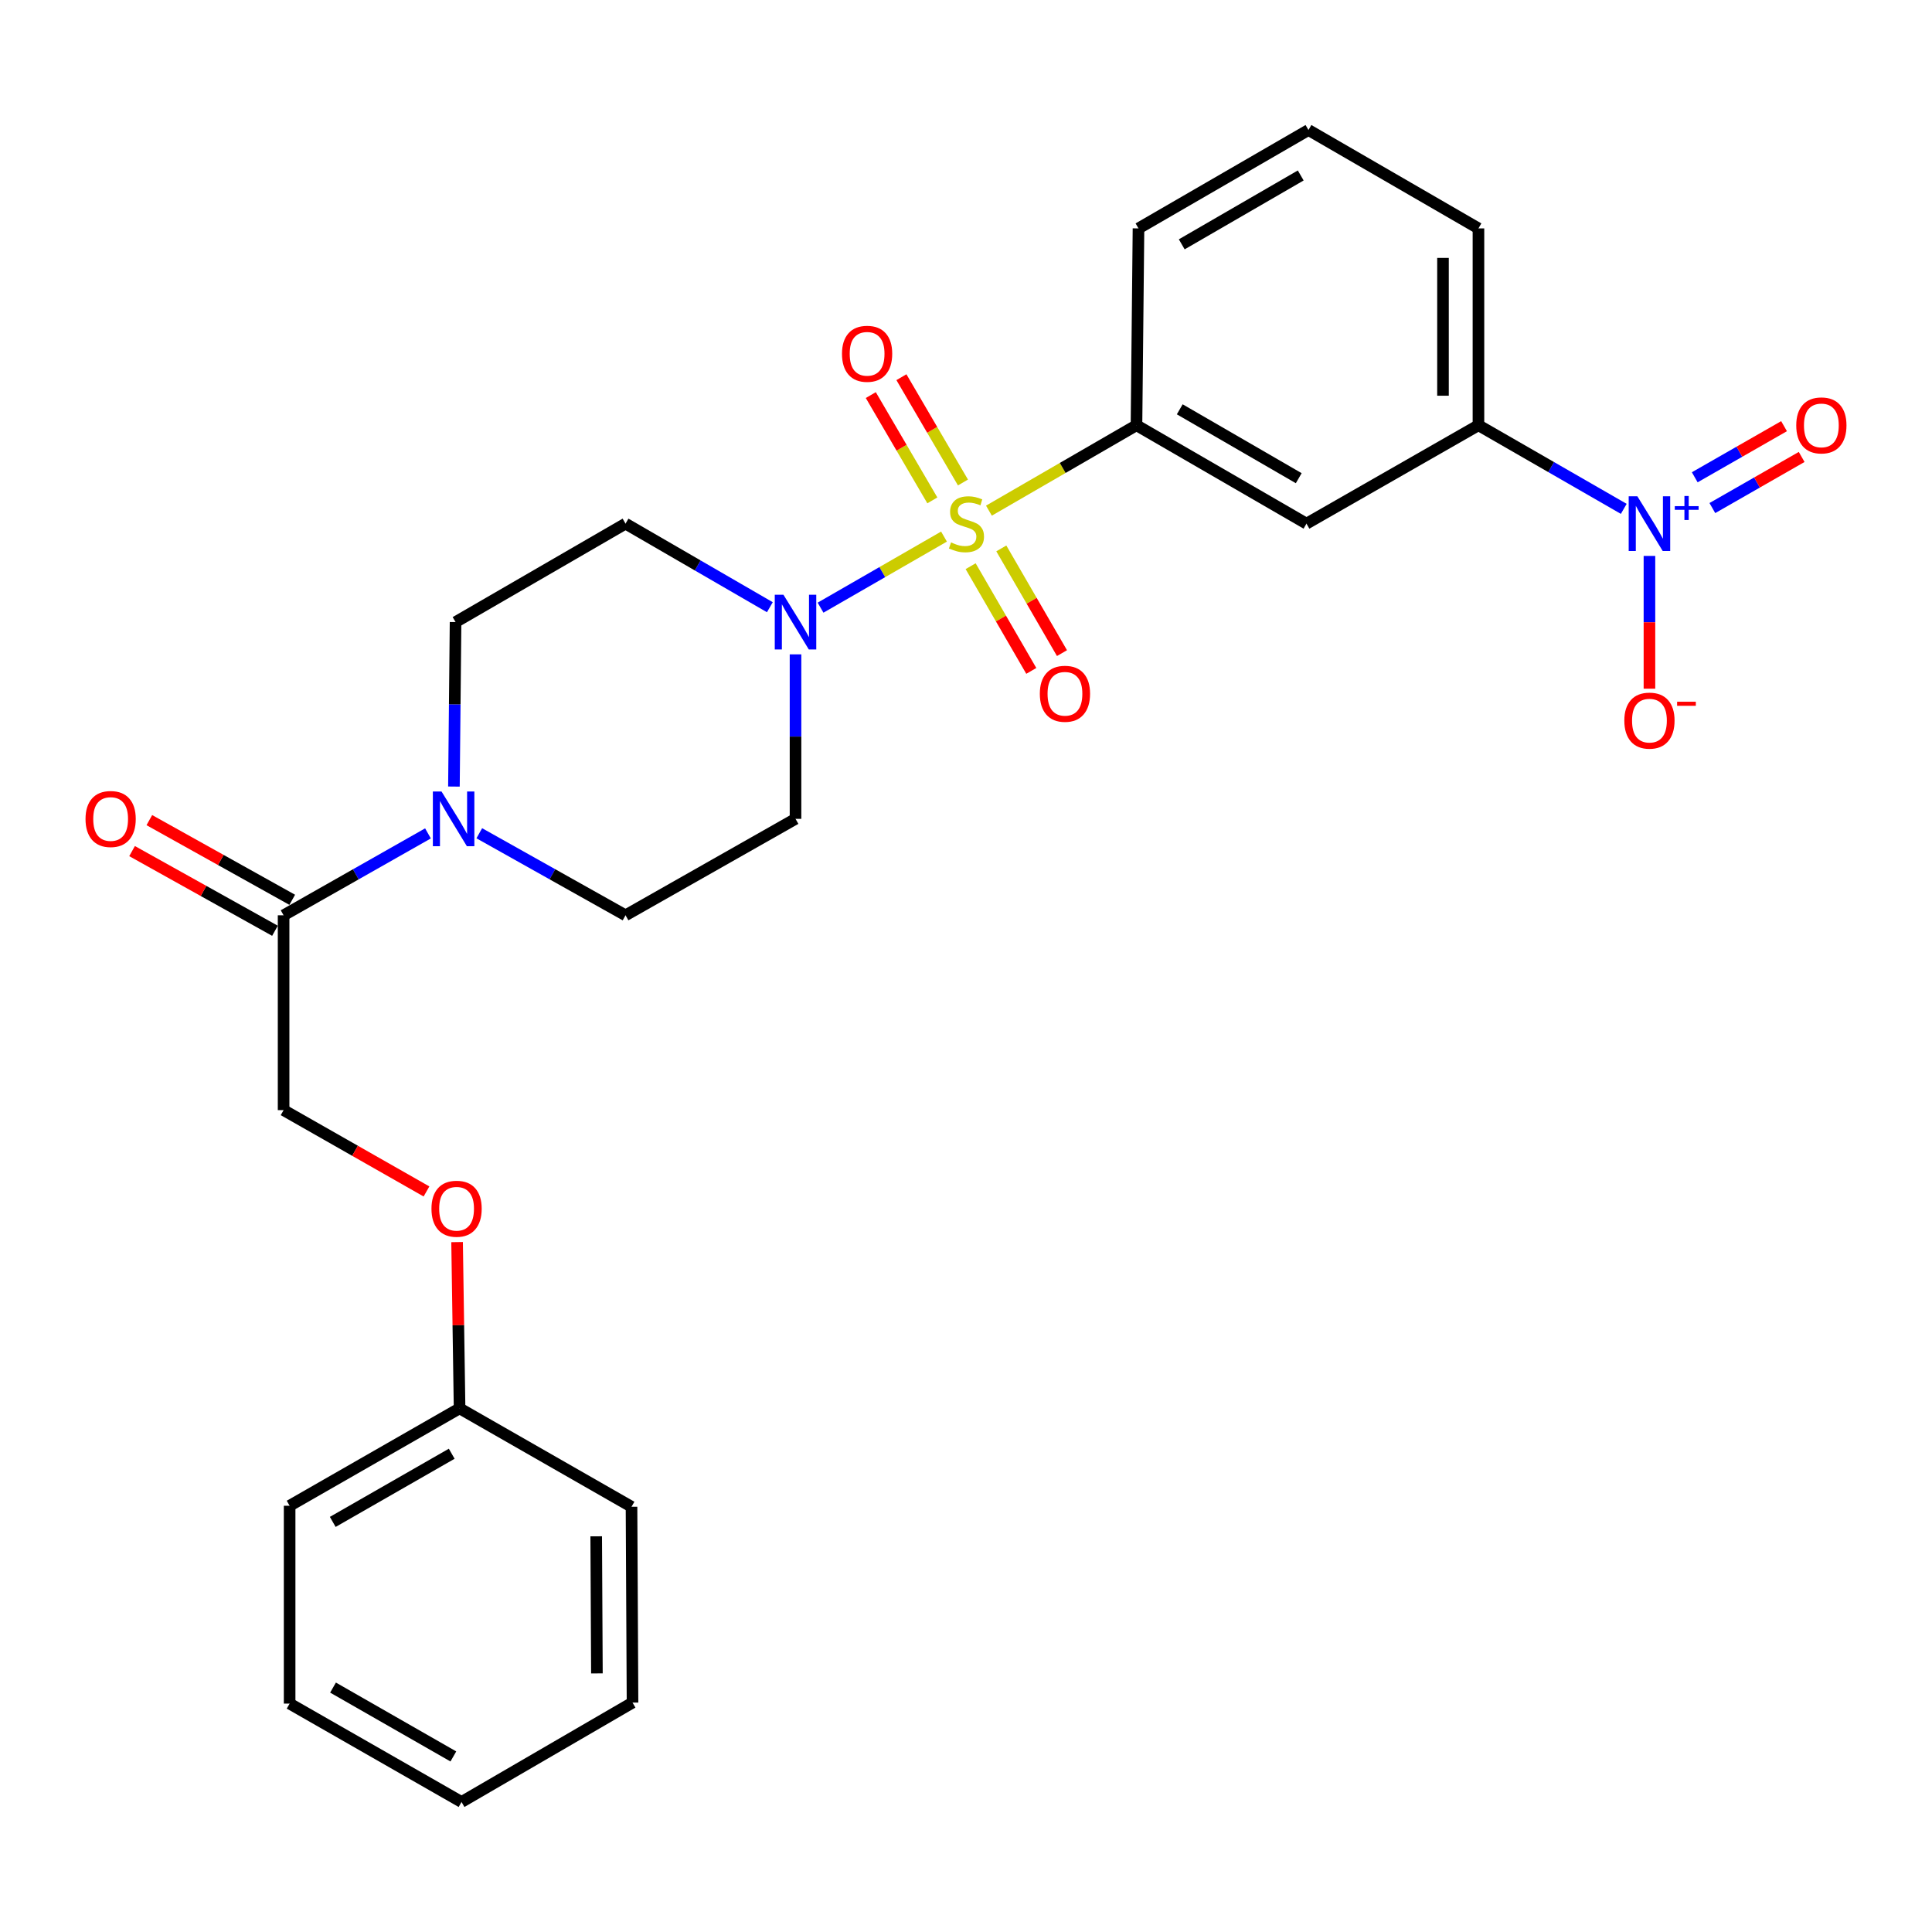<?xml version='1.0' encoding='iso-8859-1'?>
<svg version='1.1' baseProfile='full'
              xmlns='http://www.w3.org/2000/svg'
                      xmlns:rdkit='http://www.rdkit.org/xml'
                      xmlns:xlink='http://www.w3.org/1999/xlink'
                  xml:space='preserve'
width='1000px' height='1000px' viewBox='0 0 1000 1000'>
<!-- END OF HEADER -->
<rect style='opacity:1.0;fill:#FFFFFF;stroke:none' width='1000' height='1000' x='0' y='0'> </rect>
<path class='bond-0' d='M 488.612,277.734 L 456.664,296.131' style='fill:none;fill-rule:evenodd;stroke:#CCCC00;stroke-width:6px;stroke-linecap:butt;stroke-linejoin:miter;stroke-opacity:1' />
<path class='bond-0' d='M 456.664,296.131 L 424.716,314.527' style='fill:none;fill-rule:evenodd;stroke:#0000FF;stroke-width:6px;stroke-linecap:butt;stroke-linejoin:miter;stroke-opacity:1' />
<path class='bond-2' d='M 511.867,264.309 L 550.054,242.207' style='fill:none;fill-rule:evenodd;stroke:#CCCC00;stroke-width:6px;stroke-linecap:butt;stroke-linejoin:miter;stroke-opacity:1' />
<path class='bond-2' d='M 550.054,242.207 L 588.241,220.104' style='fill:none;fill-rule:evenodd;stroke:#000000;stroke-width:6px;stroke-linecap:butt;stroke-linejoin:miter;stroke-opacity:1' />
<path class='bond-7' d='M 502.398,293.059 L 518.099,320.156' style='fill:none;fill-rule:evenodd;stroke:#CCCC00;stroke-width:6px;stroke-linecap:butt;stroke-linejoin:miter;stroke-opacity:1' />
<path class='bond-7' d='M 518.099,320.156 L 533.799,347.254' style='fill:none;fill-rule:evenodd;stroke:#FF0000;stroke-width:6px;stroke-linecap:butt;stroke-linejoin:miter;stroke-opacity:1' />
<path class='bond-7' d='M 518.279,283.857 L 533.98,310.955' style='fill:none;fill-rule:evenodd;stroke:#CCCC00;stroke-width:6px;stroke-linecap:butt;stroke-linejoin:miter;stroke-opacity:1' />
<path class='bond-7' d='M 533.98,310.955 L 549.68,338.053' style='fill:none;fill-rule:evenodd;stroke:#FF0000;stroke-width:6px;stroke-linecap:butt;stroke-linejoin:miter;stroke-opacity:1' />
<path class='bond-8' d='M 498.426,249.737 L 482.498,222.486' style='fill:none;fill-rule:evenodd;stroke:#CCCC00;stroke-width:6px;stroke-linecap:butt;stroke-linejoin:miter;stroke-opacity:1' />
<path class='bond-8' d='M 482.498,222.486 L 466.57,195.234' style='fill:none;fill-rule:evenodd;stroke:#FF0000;stroke-width:6px;stroke-linecap:butt;stroke-linejoin:miter;stroke-opacity:1' />
<path class='bond-8' d='M 482.58,258.999 L 466.652,231.747' style='fill:none;fill-rule:evenodd;stroke:#CCCC00;stroke-width:6px;stroke-linecap:butt;stroke-linejoin:miter;stroke-opacity:1' />
<path class='bond-8' d='M 466.652,231.747 L 450.724,204.496' style='fill:none;fill-rule:evenodd;stroke:#FF0000;stroke-width:6px;stroke-linecap:butt;stroke-linejoin:miter;stroke-opacity:1' />
<path class='bond-9' d='M 411.759,338.694 L 411.759,381.263' style='fill:none;fill-rule:evenodd;stroke:#0000FF;stroke-width:6px;stroke-linecap:butt;stroke-linejoin:miter;stroke-opacity:1' />
<path class='bond-9' d='M 411.759,381.263 L 411.759,423.832' style='fill:none;fill-rule:evenodd;stroke:#000000;stroke-width:6px;stroke-linecap:butt;stroke-linejoin:miter;stroke-opacity:1' />
<path class='bond-10' d='M 398.477,314.297 L 361.125,292.666' style='fill:none;fill-rule:evenodd;stroke:#0000FF;stroke-width:6px;stroke-linecap:butt;stroke-linejoin:miter;stroke-opacity:1' />
<path class='bond-10' d='M 361.125,292.666 L 323.773,271.036' style='fill:none;fill-rule:evenodd;stroke:#000000;stroke-width:6px;stroke-linecap:butt;stroke-linejoin:miter;stroke-opacity:1' />
<path class='bond-1' d='M 840.457,263.387 L 802.85,241.745' style='fill:none;fill-rule:evenodd;stroke:#0000FF;stroke-width:6px;stroke-linecap:butt;stroke-linejoin:miter;stroke-opacity:1' />
<path class='bond-1' d='M 802.85,241.745 L 765.243,220.104' style='fill:none;fill-rule:evenodd;stroke:#000000;stroke-width:6px;stroke-linecap:butt;stroke-linejoin:miter;stroke-opacity:1' />
<path class='bond-11' d='M 853.75,287.743 L 853.75,322.102' style='fill:none;fill-rule:evenodd;stroke:#0000FF;stroke-width:6px;stroke-linecap:butt;stroke-linejoin:miter;stroke-opacity:1' />
<path class='bond-11' d='M 853.75,322.102 L 853.75,356.461' style='fill:none;fill-rule:evenodd;stroke:#FF0000;stroke-width:6px;stroke-linecap:butt;stroke-linejoin:miter;stroke-opacity:1' />
<path class='bond-12' d='M 886.316,262.97 L 909.427,249.742' style='fill:none;fill-rule:evenodd;stroke:#0000FF;stroke-width:6px;stroke-linecap:butt;stroke-linejoin:miter;stroke-opacity:1' />
<path class='bond-12' d='M 909.427,249.742 L 932.537,236.515' style='fill:none;fill-rule:evenodd;stroke:#FF0000;stroke-width:6px;stroke-linecap:butt;stroke-linejoin:miter;stroke-opacity:1' />
<path class='bond-12' d='M 877.199,247.041 L 900.309,233.813' style='fill:none;fill-rule:evenodd;stroke:#0000FF;stroke-width:6px;stroke-linecap:butt;stroke-linejoin:miter;stroke-opacity:1' />
<path class='bond-12' d='M 900.309,233.813 L 923.42,220.586' style='fill:none;fill-rule:evenodd;stroke:#FF0000;stroke-width:6px;stroke-linecap:butt;stroke-linejoin:miter;stroke-opacity:1' />
<path class='bond-5' d='M 588.241,220.104 L 676.227,271.036' style='fill:none;fill-rule:evenodd;stroke:#000000;stroke-width:6px;stroke-linecap:butt;stroke-linejoin:miter;stroke-opacity:1' />
<path class='bond-5' d='M 610.634,211.859 L 672.224,247.512' style='fill:none;fill-rule:evenodd;stroke:#000000;stroke-width:6px;stroke-linecap:butt;stroke-linejoin:miter;stroke-opacity:1' />
<path class='bond-19' d='M 588.241,220.104 L 589.281,118.22' style='fill:none;fill-rule:evenodd;stroke:#000000;stroke-width:6px;stroke-linecap:butt;stroke-linejoin:miter;stroke-opacity:1' />
<path class='bond-3' d='M 234.953,407.125 L 235.375,364.557' style='fill:none;fill-rule:evenodd;stroke:#0000FF;stroke-width:6px;stroke-linecap:butt;stroke-linejoin:miter;stroke-opacity:1' />
<path class='bond-3' d='M 235.375,364.557 L 235.797,321.988' style='fill:none;fill-rule:evenodd;stroke:#000000;stroke-width:6px;stroke-linecap:butt;stroke-linejoin:miter;stroke-opacity:1' />
<path class='bond-4' d='M 221.518,431.36 L 184.154,452.557' style='fill:none;fill-rule:evenodd;stroke:#0000FF;stroke-width:6px;stroke-linecap:butt;stroke-linejoin:miter;stroke-opacity:1' />
<path class='bond-4' d='M 184.154,452.557 L 146.791,473.754' style='fill:none;fill-rule:evenodd;stroke:#000000;stroke-width:6px;stroke-linecap:butt;stroke-linejoin:miter;stroke-opacity:1' />
<path class='bond-27' d='M 248.078,431.288 L 285.925,452.521' style='fill:none;fill-rule:evenodd;stroke:#0000FF;stroke-width:6px;stroke-linecap:butt;stroke-linejoin:miter;stroke-opacity:1' />
<path class='bond-27' d='M 285.925,452.521 L 323.773,473.754' style='fill:none;fill-rule:evenodd;stroke:#000000;stroke-width:6px;stroke-linecap:butt;stroke-linejoin:miter;stroke-opacity:1' />
<path class='bond-15' d='M 146.791,473.754 L 146.791,574.598' style='fill:none;fill-rule:evenodd;stroke:#000000;stroke-width:6px;stroke-linecap:butt;stroke-linejoin:miter;stroke-opacity:1' />
<path class='bond-16' d='M 151.26,465.739 L 114.279,445.117' style='fill:none;fill-rule:evenodd;stroke:#000000;stroke-width:6px;stroke-linecap:butt;stroke-linejoin:miter;stroke-opacity:1' />
<path class='bond-16' d='M 114.279,445.117 L 77.297,424.495' style='fill:none;fill-rule:evenodd;stroke:#FF0000;stroke-width:6px;stroke-linecap:butt;stroke-linejoin:miter;stroke-opacity:1' />
<path class='bond-16' d='M 142.321,481.769 L 105.34,461.147' style='fill:none;fill-rule:evenodd;stroke:#000000;stroke-width:6px;stroke-linecap:butt;stroke-linejoin:miter;stroke-opacity:1' />
<path class='bond-16' d='M 105.34,461.147 L 68.358,440.525' style='fill:none;fill-rule:evenodd;stroke:#FF0000;stroke-width:6px;stroke-linecap:butt;stroke-linejoin:miter;stroke-opacity:1' />
<path class='bond-6' d='M 676.227,271.036 L 765.243,220.104' style='fill:none;fill-rule:evenodd;stroke:#000000;stroke-width:6px;stroke-linecap:butt;stroke-linejoin:miter;stroke-opacity:1' />
<path class='bond-28' d='M 765.243,220.104 L 765.243,118.22' style='fill:none;fill-rule:evenodd;stroke:#000000;stroke-width:6px;stroke-linecap:butt;stroke-linejoin:miter;stroke-opacity:1' />
<path class='bond-28' d='M 746.89,204.822 L 746.89,133.503' style='fill:none;fill-rule:evenodd;stroke:#000000;stroke-width:6px;stroke-linecap:butt;stroke-linejoin:miter;stroke-opacity:1' />
<path class='bond-14' d='M 411.759,423.832 L 323.773,473.754' style='fill:none;fill-rule:evenodd;stroke:#000000;stroke-width:6px;stroke-linecap:butt;stroke-linejoin:miter;stroke-opacity:1' />
<path class='bond-13' d='M 323.773,271.036 L 235.797,321.988' style='fill:none;fill-rule:evenodd;stroke:#000000;stroke-width:6px;stroke-linecap:butt;stroke-linejoin:miter;stroke-opacity:1' />
<path class='bond-17' d='M 146.791,574.598 L 183.771,595.647' style='fill:none;fill-rule:evenodd;stroke:#000000;stroke-width:6px;stroke-linecap:butt;stroke-linejoin:miter;stroke-opacity:1' />
<path class='bond-17' d='M 183.771,595.647 L 220.751,616.695' style='fill:none;fill-rule:evenodd;stroke:#FF0000;stroke-width:6px;stroke-linecap:butt;stroke-linejoin:miter;stroke-opacity:1' />
<path class='bond-18' d='M 236.587,642.906 L 237.232,685.935' style='fill:none;fill-rule:evenodd;stroke:#FF0000;stroke-width:6px;stroke-linecap:butt;stroke-linejoin:miter;stroke-opacity:1' />
<path class='bond-18' d='M 237.232,685.935 L 237.877,728.964' style='fill:none;fill-rule:evenodd;stroke:#000000;stroke-width:6px;stroke-linecap:butt;stroke-linejoin:miter;stroke-opacity:1' />
<path class='bond-22' d='M 237.877,728.964 L 149.911,779.376' style='fill:none;fill-rule:evenodd;stroke:#000000;stroke-width:6px;stroke-linecap:butt;stroke-linejoin:miter;stroke-opacity:1' />
<path class='bond-22' d='M 233.808,752.45 L 172.232,787.738' style='fill:none;fill-rule:evenodd;stroke:#000000;stroke-width:6px;stroke-linecap:butt;stroke-linejoin:miter;stroke-opacity:1' />
<path class='bond-23' d='M 237.877,728.964 L 326.872,779.896' style='fill:none;fill-rule:evenodd;stroke:#000000;stroke-width:6px;stroke-linecap:butt;stroke-linejoin:miter;stroke-opacity:1' />
<path class='bond-21' d='M 589.281,118.22 L 677.257,67.298' style='fill:none;fill-rule:evenodd;stroke:#000000;stroke-width:6px;stroke-linecap:butt;stroke-linejoin:miter;stroke-opacity:1' />
<path class='bond-21' d='M 611.672,126.467 L 673.255,90.821' style='fill:none;fill-rule:evenodd;stroke:#000000;stroke-width:6px;stroke-linecap:butt;stroke-linejoin:miter;stroke-opacity:1' />
<path class='bond-20' d='M 765.243,118.22 L 677.257,67.298' style='fill:none;fill-rule:evenodd;stroke:#000000;stroke-width:6px;stroke-linecap:butt;stroke-linejoin:miter;stroke-opacity:1' />
<path class='bond-24' d='M 149.911,779.376 L 149.911,881.78' style='fill:none;fill-rule:evenodd;stroke:#000000;stroke-width:6px;stroke-linecap:butt;stroke-linejoin:miter;stroke-opacity:1' />
<path class='bond-25' d='M 326.872,779.896 L 327.392,881.26' style='fill:none;fill-rule:evenodd;stroke:#000000;stroke-width:6px;stroke-linecap:butt;stroke-linejoin:miter;stroke-opacity:1' />
<path class='bond-25' d='M 308.597,795.195 L 308.961,866.149' style='fill:none;fill-rule:evenodd;stroke:#000000;stroke-width:6px;stroke-linecap:butt;stroke-linejoin:miter;stroke-opacity:1' />
<path class='bond-29' d='M 149.911,881.78 L 238.886,932.702' style='fill:none;fill-rule:evenodd;stroke:#000000;stroke-width:6px;stroke-linecap:butt;stroke-linejoin:miter;stroke-opacity:1' />
<path class='bond-29' d='M 172.374,873.489 L 234.657,909.134' style='fill:none;fill-rule:evenodd;stroke:#000000;stroke-width:6px;stroke-linecap:butt;stroke-linejoin:miter;stroke-opacity:1' />
<path class='bond-26' d='M 327.392,881.26 L 238.886,932.702' style='fill:none;fill-rule:evenodd;stroke:#000000;stroke-width:6px;stroke-linecap:butt;stroke-linejoin:miter;stroke-opacity:1' />
<path  class='atom-0' d='M 492.245 280.756
Q 492.565 280.876, 493.885 281.436
Q 495.205 281.996, 496.645 282.356
Q 498.125 282.676, 499.565 282.676
Q 502.245 282.676, 503.805 281.396
Q 505.365 280.076, 505.365 277.796
Q 505.365 276.236, 504.565 275.276
Q 503.805 274.316, 502.605 273.796
Q 501.405 273.276, 499.405 272.676
Q 496.885 271.916, 495.365 271.196
Q 493.885 270.476, 492.805 268.956
Q 491.765 267.436, 491.765 264.876
Q 491.765 261.316, 494.165 259.116
Q 496.605 256.916, 501.405 256.916
Q 504.685 256.916, 508.405 258.476
L 507.485 261.556
Q 504.085 260.156, 501.525 260.156
Q 498.765 260.156, 497.245 261.316
Q 495.725 262.436, 495.765 264.396
Q 495.765 265.916, 496.525 266.836
Q 497.325 267.756, 498.445 268.276
Q 499.605 268.796, 501.525 269.396
Q 504.085 270.196, 505.605 270.996
Q 507.125 271.796, 508.205 273.436
Q 509.325 275.036, 509.325 277.796
Q 509.325 281.716, 506.685 283.836
Q 504.085 285.916, 499.725 285.916
Q 497.205 285.916, 495.285 285.356
Q 493.405 284.836, 491.165 283.916
L 492.245 280.756
' fill='#CCCC00'/>
<path  class='atom-1' d='M 405.499 307.828
L 414.779 322.828
Q 415.699 324.308, 417.179 326.988
Q 418.659 329.668, 418.739 329.828
L 418.739 307.828
L 422.499 307.828
L 422.499 336.148
L 418.619 336.148
L 408.659 319.748
Q 407.499 317.828, 406.259 315.628
Q 405.059 313.428, 404.699 312.748
L 404.699 336.148
L 401.019 336.148
L 401.019 307.828
L 405.499 307.828
' fill='#0000FF'/>
<path  class='atom-2' d='M 847.49 256.876
L 856.77 271.876
Q 857.69 273.356, 859.17 276.036
Q 860.65 278.716, 860.73 278.876
L 860.73 256.876
L 864.49 256.876
L 864.49 285.196
L 860.61 285.196
L 850.65 268.796
Q 849.49 266.876, 848.25 264.676
Q 847.05 262.476, 846.69 261.796
L 846.69 285.196
L 843.01 285.196
L 843.01 256.876
L 847.49 256.876
' fill='#0000FF'/>
<path  class='atom-2' d='M 866.866 261.981
L 871.855 261.981
L 871.855 256.727
L 874.073 256.727
L 874.073 261.981
L 879.194 261.981
L 879.194 263.882
L 874.073 263.882
L 874.073 269.162
L 871.855 269.162
L 871.855 263.882
L 866.866 263.882
L 866.866 261.981
' fill='#0000FF'/>
<path  class='atom-4' d='M 228.527 409.672
L 237.807 424.672
Q 238.727 426.152, 240.207 428.832
Q 241.687 431.512, 241.767 431.672
L 241.767 409.672
L 245.527 409.672
L 245.527 437.992
L 241.647 437.992
L 231.687 421.592
Q 230.527 419.672, 229.287 417.472
Q 228.087 415.272, 227.727 414.592
L 227.727 437.992
L 224.047 437.992
L 224.047 409.672
L 228.527 409.672
' fill='#0000FF'/>
<path  class='atom-8' d='M 538.217 359.092
Q 538.217 352.292, 541.577 348.492
Q 544.937 344.692, 551.217 344.692
Q 557.497 344.692, 560.857 348.492
Q 564.217 352.292, 564.217 359.092
Q 564.217 365.972, 560.817 369.892
Q 557.417 373.772, 551.217 373.772
Q 544.977 373.772, 541.577 369.892
Q 538.217 366.012, 538.217 359.092
M 551.217 370.572
Q 555.537 370.572, 557.857 367.692
Q 560.217 364.772, 560.217 359.092
Q 560.217 353.532, 557.857 350.732
Q 555.537 347.892, 551.217 347.892
Q 546.897 347.892, 544.537 350.692
Q 542.217 353.492, 542.217 359.092
Q 542.217 364.812, 544.537 367.692
Q 546.897 370.572, 551.217 370.572
' fill='#FF0000'/>
<path  class='atom-9' d='M 435.813 183.12
Q 435.813 176.32, 439.173 172.52
Q 442.533 168.72, 448.813 168.72
Q 455.093 168.72, 458.453 172.52
Q 461.813 176.32, 461.813 183.12
Q 461.813 190, 458.413 193.92
Q 455.013 197.8, 448.813 197.8
Q 442.573 197.8, 439.173 193.92
Q 435.813 190.04, 435.813 183.12
M 448.813 194.6
Q 453.133 194.6, 455.453 191.72
Q 457.813 188.8, 457.813 183.12
Q 457.813 177.56, 455.453 174.76
Q 453.133 171.92, 448.813 171.92
Q 444.493 171.92, 442.133 174.72
Q 439.813 177.52, 439.813 183.12
Q 439.813 188.84, 442.133 191.72
Q 444.493 194.6, 448.813 194.6
' fill='#FF0000'/>
<path  class='atom-12' d='M 840.75 372.99
Q 840.75 366.19, 844.11 362.39
Q 847.47 358.59, 853.75 358.59
Q 860.03 358.59, 863.39 362.39
Q 866.75 366.19, 866.75 372.99
Q 866.75 379.87, 863.35 383.79
Q 859.95 387.67, 853.75 387.67
Q 847.51 387.67, 844.11 383.79
Q 840.75 379.91, 840.75 372.99
M 853.75 384.47
Q 858.07 384.47, 860.39 381.59
Q 862.75 378.67, 862.75 372.99
Q 862.75 367.43, 860.39 364.63
Q 858.07 361.79, 853.75 361.79
Q 849.43 361.79, 847.07 364.59
Q 844.75 367.39, 844.75 372.99
Q 844.75 378.71, 847.07 381.59
Q 849.43 384.47, 853.75 384.47
' fill='#FF0000'/>
<path  class='atom-12' d='M 868.07 363.212
L 877.758 363.212
L 877.758 365.324
L 868.07 365.324
L 868.07 363.212
' fill='#FF0000'/>
<path  class='atom-13' d='M 929.735 220.184
Q 929.735 213.384, 933.095 209.584
Q 936.455 205.784, 942.735 205.784
Q 949.015 205.784, 952.375 209.584
Q 955.735 213.384, 955.735 220.184
Q 955.735 227.064, 952.335 230.984
Q 948.935 234.864, 942.735 234.864
Q 936.495 234.864, 933.095 230.984
Q 929.735 227.104, 929.735 220.184
M 942.735 231.664
Q 947.055 231.664, 949.375 228.784
Q 951.735 225.864, 951.735 220.184
Q 951.735 214.624, 949.375 211.824
Q 947.055 208.984, 942.735 208.984
Q 938.415 208.984, 936.055 211.784
Q 933.735 214.584, 933.735 220.184
Q 933.735 225.904, 936.055 228.784
Q 938.415 231.664, 942.735 231.664
' fill='#FF0000'/>
<path  class='atom-17' d='M 44.265 423.912
Q 44.265 417.112, 47.625 413.312
Q 50.985 409.512, 57.265 409.512
Q 63.545 409.512, 66.905 413.312
Q 70.265 417.112, 70.265 423.912
Q 70.265 430.792, 66.865 434.712
Q 63.465 438.592, 57.265 438.592
Q 51.025 438.592, 47.625 434.712
Q 44.265 430.832, 44.265 423.912
M 57.265 435.392
Q 61.585 435.392, 63.905 432.512
Q 66.265 429.592, 66.265 423.912
Q 66.265 418.352, 63.905 415.552
Q 61.585 412.712, 57.265 412.712
Q 52.945 412.712, 50.585 415.512
Q 48.265 418.312, 48.265 423.912
Q 48.265 429.632, 50.585 432.512
Q 52.945 435.392, 57.265 435.392
' fill='#FF0000'/>
<path  class='atom-18' d='M 223.327 625.641
Q 223.327 618.841, 226.687 615.041
Q 230.047 611.241, 236.327 611.241
Q 242.607 611.241, 245.967 615.041
Q 249.327 618.841, 249.327 625.641
Q 249.327 632.521, 245.927 636.441
Q 242.527 640.321, 236.327 640.321
Q 230.087 640.321, 226.687 636.441
Q 223.327 632.561, 223.327 625.641
M 236.327 637.121
Q 240.647 637.121, 242.967 634.241
Q 245.327 631.321, 245.327 625.641
Q 245.327 620.081, 242.967 617.281
Q 240.647 614.441, 236.327 614.441
Q 232.007 614.441, 229.647 617.241
Q 227.327 620.041, 227.327 625.641
Q 227.327 631.361, 229.647 634.241
Q 232.007 637.121, 236.327 637.121
' fill='#FF0000'/>
</svg>
